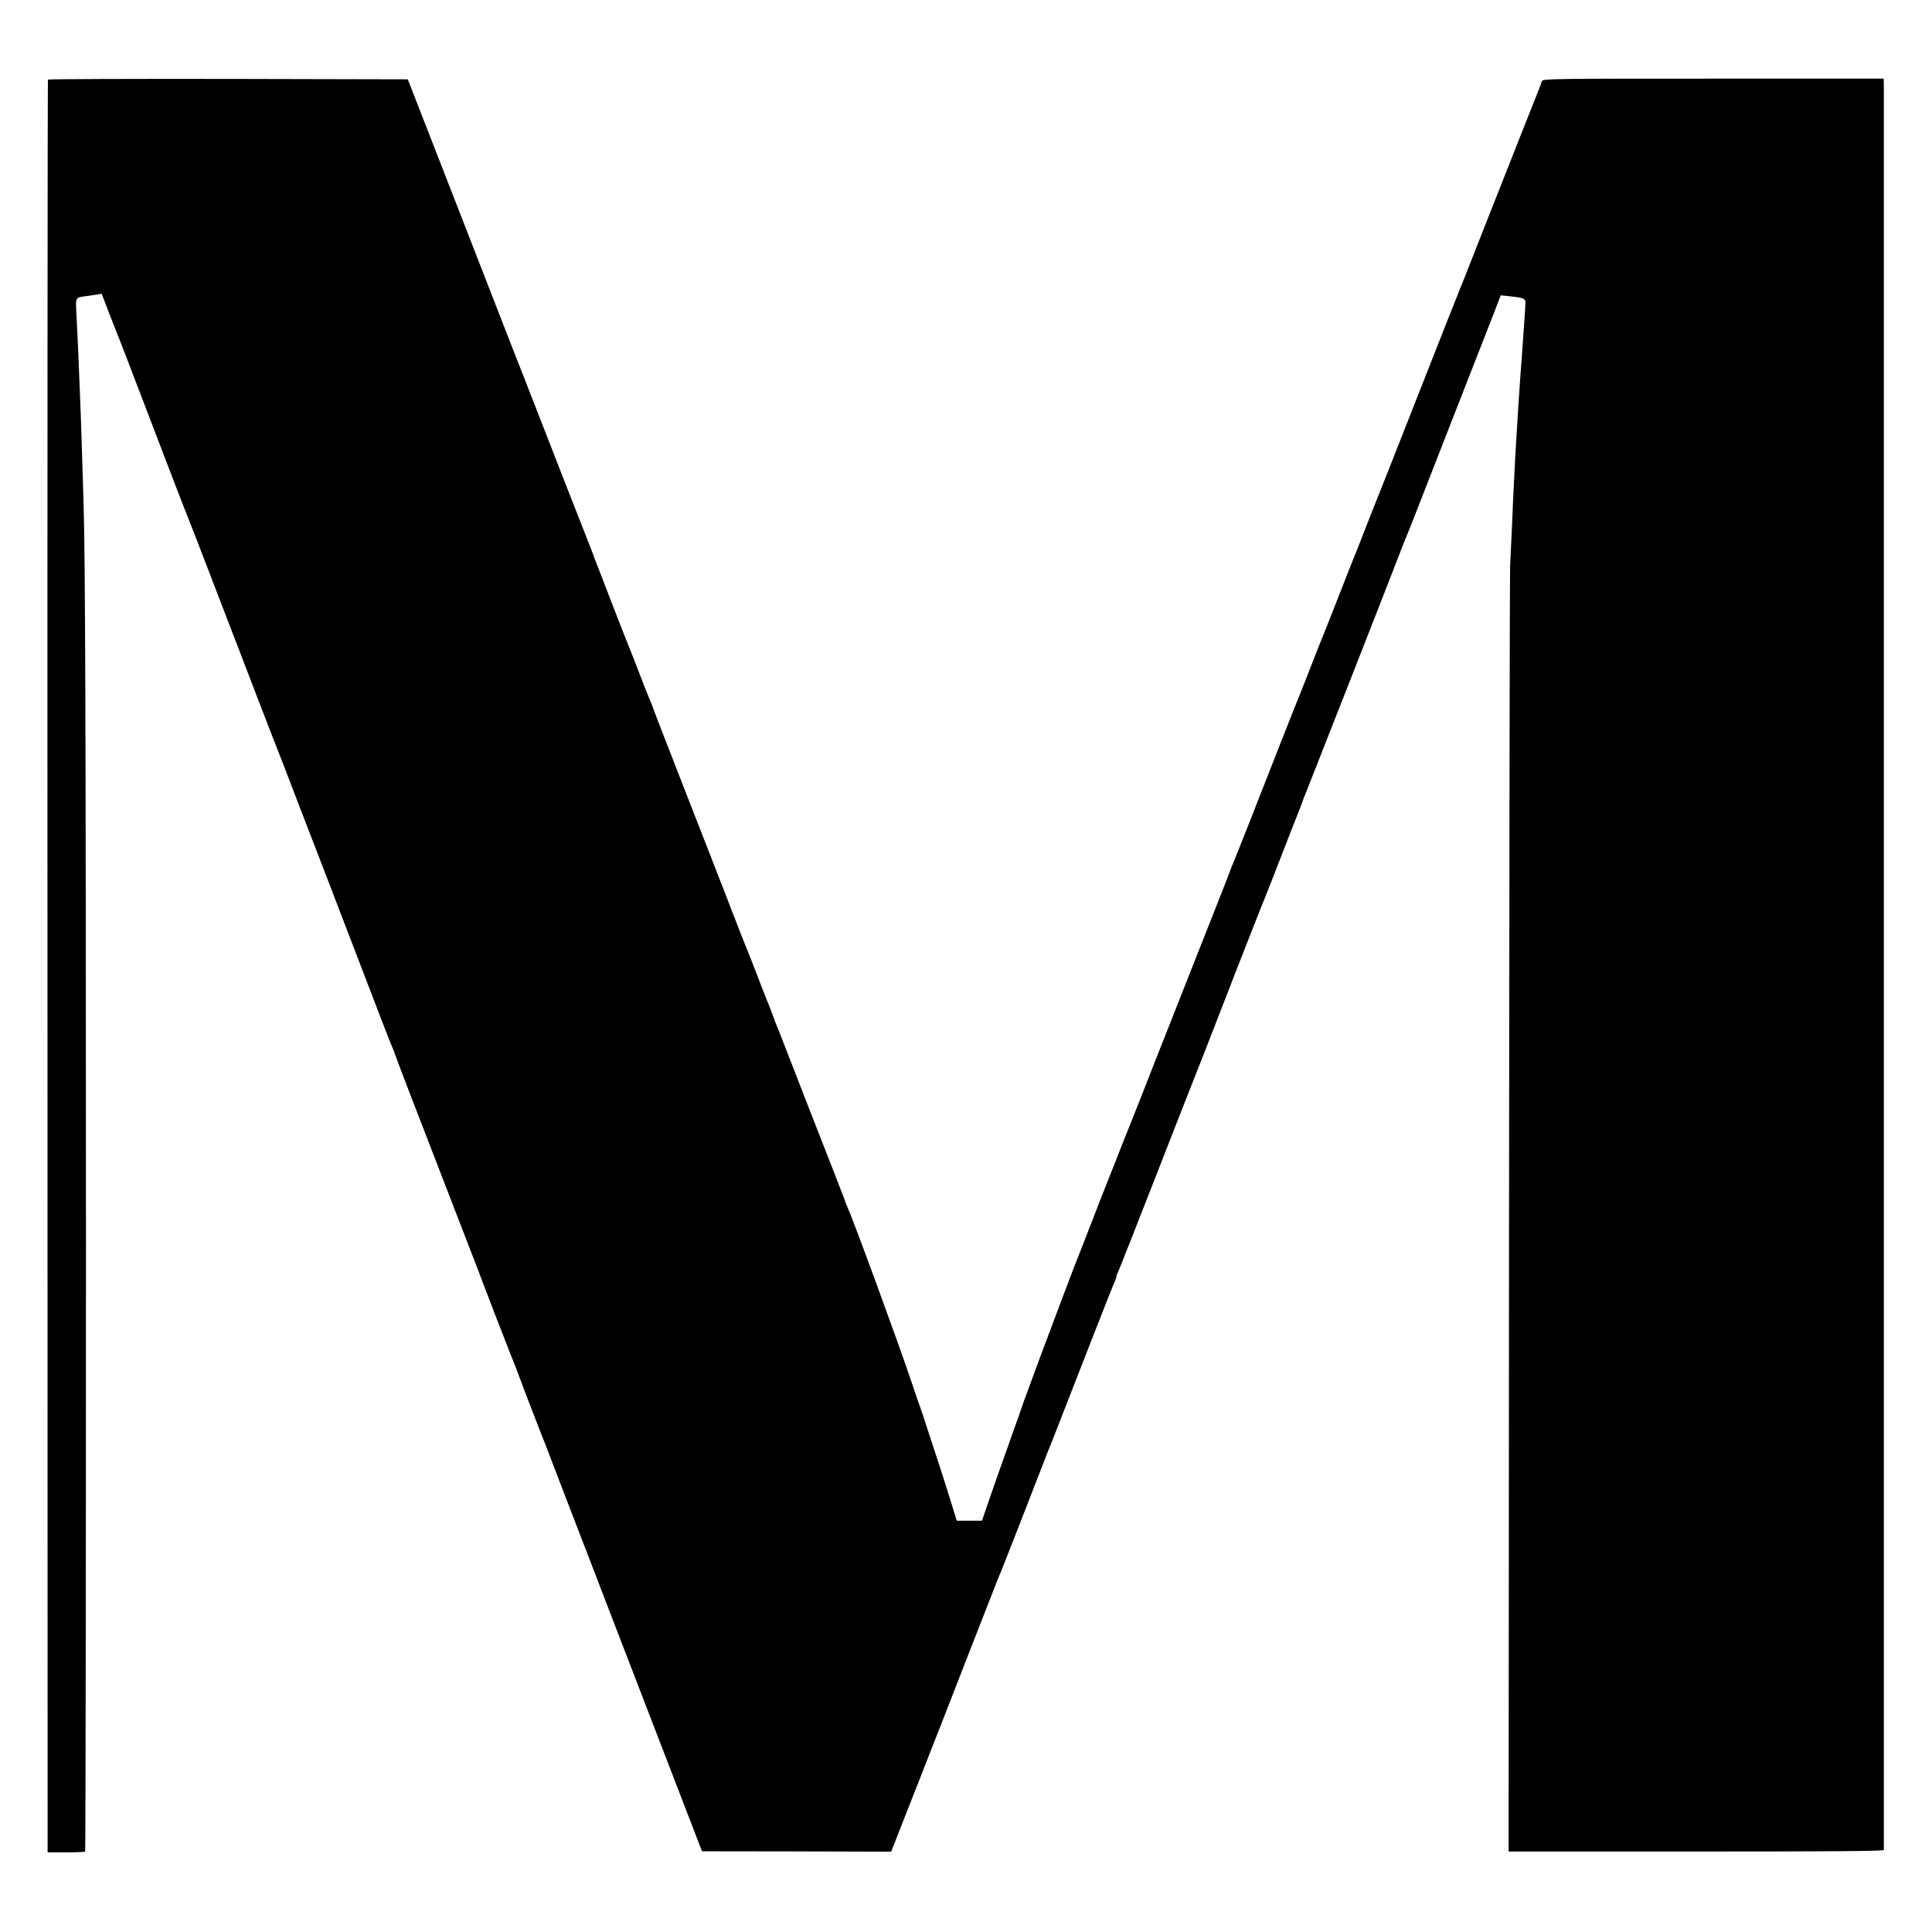 <?xml version="1.0" standalone="no"?>
<!DOCTYPE svg PUBLIC "-//W3C//DTD SVG 20010904//EN"
 "http://www.w3.org/TR/2001/REC-SVG-20010904/DTD/svg10.dtd">
<svg version="1.0" xmlns="http://www.w3.org/2000/svg"
 width="1400pt" height="1400pt" viewBox="0 0 1400 1400"
 preserveAspectRatio="xMidYMid meet">
<g transform="translate(0,1400) scale(0.1,-0.1)"
fill="#000000" stroke="none">
<path d="M347 13423 c-2 -5 -4 -2897 -3 -6427 l1 -6419 133 0 c73 0 136 3 139
6 3 4 6 1983 6 4399 -1 3805 -5 4984 -18 5393 -2 50 -6 194 -10 320 -4 127 -8
264 -10 305 -19 491 -19 483 -30 702 -8 153 -13 141 75 153 25 4 59 8 76 11
l31 5 47 -123 c26 -68 52 -132 56 -143 5 -11 41 -103 80 -205 298 -780 432
-1128 440 -1145 5 -11 66 -168 136 -350 69 -181 145 -379 169 -440 24 -60 111
-288 194 -505 84 -217 156 -404 161 -415 5 -11 54 -137 108 -280 55 -143 176
-456 268 -695 92 -239 186 -484 209 -545 127 -333 228 -594 241 -622 8 -17 14
-33 14 -36 0 -3 52 -140 115 -304 336 -868 467 -1207 490 -1268 39 -106 226
-589 235 -610 5 -11 28 -69 51 -130 23 -60 52 -137 64 -170 13 -33 51 -132 85
-220 35 -88 69 -176 76 -195 7 -19 71 -186 142 -370 71 -184 211 -546 310
-805 100 -259 289 -749 420 -1090 l239 -620 685 -1 686 -2 77 197 c42 108 106
270 142 361 35 91 70 181 78 200 8 19 39 100 71 180 31 80 110 282 175 450 66
168 147 375 180 460 33 85 64 164 70 175 9 20 210 534 301 770 27 72 56 144
63 160 7 17 47 118 88 225 164 421 358 917 372 947 8 17 15 36 15 42 0 6 4 19
10 29 5 9 132 330 281 712 149 382 277 709 284 725 7 17 40 100 73 185 116
301 383 985 392 1005 5 11 44 108 86 215 42 107 104 267 138 355 35 88 67 169
71 180 4 11 9 25 11 30 1 6 14 39 29 75 46 114 637 1621 671 1712 18 48 39
102 47 120 9 18 120 301 247 628 128 327 265 678 305 780 40 102 88 224 106
272 l34 88 56 -6 c116 -12 124 -16 123 -55 -2 -36 -9 -143 -28 -407 -6 -72
-10 -130 -21 -297 -3 -38 -7 -110 -10 -160 -3 -49 -8 -121 -10 -160 -4 -64 -7
-125 -20 -385 -2 -47 -7 -152 -10 -235 -4 -82 -9 -197 -12 -255 -3 -58 -6
-2178 -8 -4711 l-3 -4606 1359 0 c971 0 1359 3 1360 11 0 14 0 12700 0 12779
l-1 57 -1234 0 c-1165 0 -1234 -1 -1242 -17 -4 -10 -8 -20 -8 -23 -1 -3 -52
-133 -115 -290 -206 -522 -278 -703 -371 -940 -50 -129 -96 -244 -101 -255 -5
-11 -142 -357 -304 -770 -162 -412 -299 -759 -304 -770 -5 -11 -41 -103 -81
-205 -39 -102 -76 -194 -81 -205 -5 -11 -56 -141 -114 -290 -58 -148 -112
-283 -119 -300 -7 -16 -22 -55 -34 -85 -26 -69 -160 -408 -172 -435 -4 -11
-44 -112 -89 -225 -160 -410 -332 -846 -346 -877 -8 -17 -15 -34 -15 -37 0 -3
-57 -149 -126 -323 -69 -175 -150 -379 -179 -453 -29 -74 -91 -232 -138 -350
-47 -118 -133 -336 -191 -485 -59 -148 -110 -279 -115 -290 -5 -11 -30 -74
-56 -140 -25 -66 -50 -129 -55 -140 -13 -30 -155 -393 -191 -488 -17 -45 -37
-95 -44 -112 -17 -38 -230 -603 -303 -800 -30 -82 -66 -179 -79 -215 -14 -36
-31 -83 -38 -105 -7 -22 -34 -98 -60 -170 -47 -130 -183 -517 -213 -607 l-16
-48 -91 0 -92 0 -13 42 c-20 66 -70 227 -90 288 -10 30 -50 154 -90 275 -39
121 -75 229 -80 240 -4 11 -29 81 -53 155 -96 286 -421 1173 -467 1275 -5 11
-16 38 -23 60 -8 22 -116 300 -241 618 -124 318 -226 580 -226 581 0 2 -8 21
-17 42 -9 22 -17 41 -18 44 -2 10 -46 126 -55 145 -5 11 -41 103 -80 205 -39
102 -76 194 -81 205 -5 11 -45 115 -90 230 -44 116 -89 230 -99 255 -10 25
-41 104 -68 175 -28 72 -87 222 -131 335 -203 521 -281 721 -281 726 0 2 -9
23 -19 47 -10 23 -45 110 -76 192 -32 83 -63 164 -70 180 -8 17 -63 158 -124
315 -60 157 -115 299 -122 315 -7 17 -13 35 -15 40 -1 6 -41 109 -89 230 -48
121 -166 423 -262 670 -97 248 -213 547 -260 665 -73 188 -205 527 -323 830
-20 52 -88 226 -150 385 -62 160 -147 378 -189 485 l-76 195 -1302 3 c-716 1
-1304 -1 -1306 -5z"/>
</g>
</svg>

